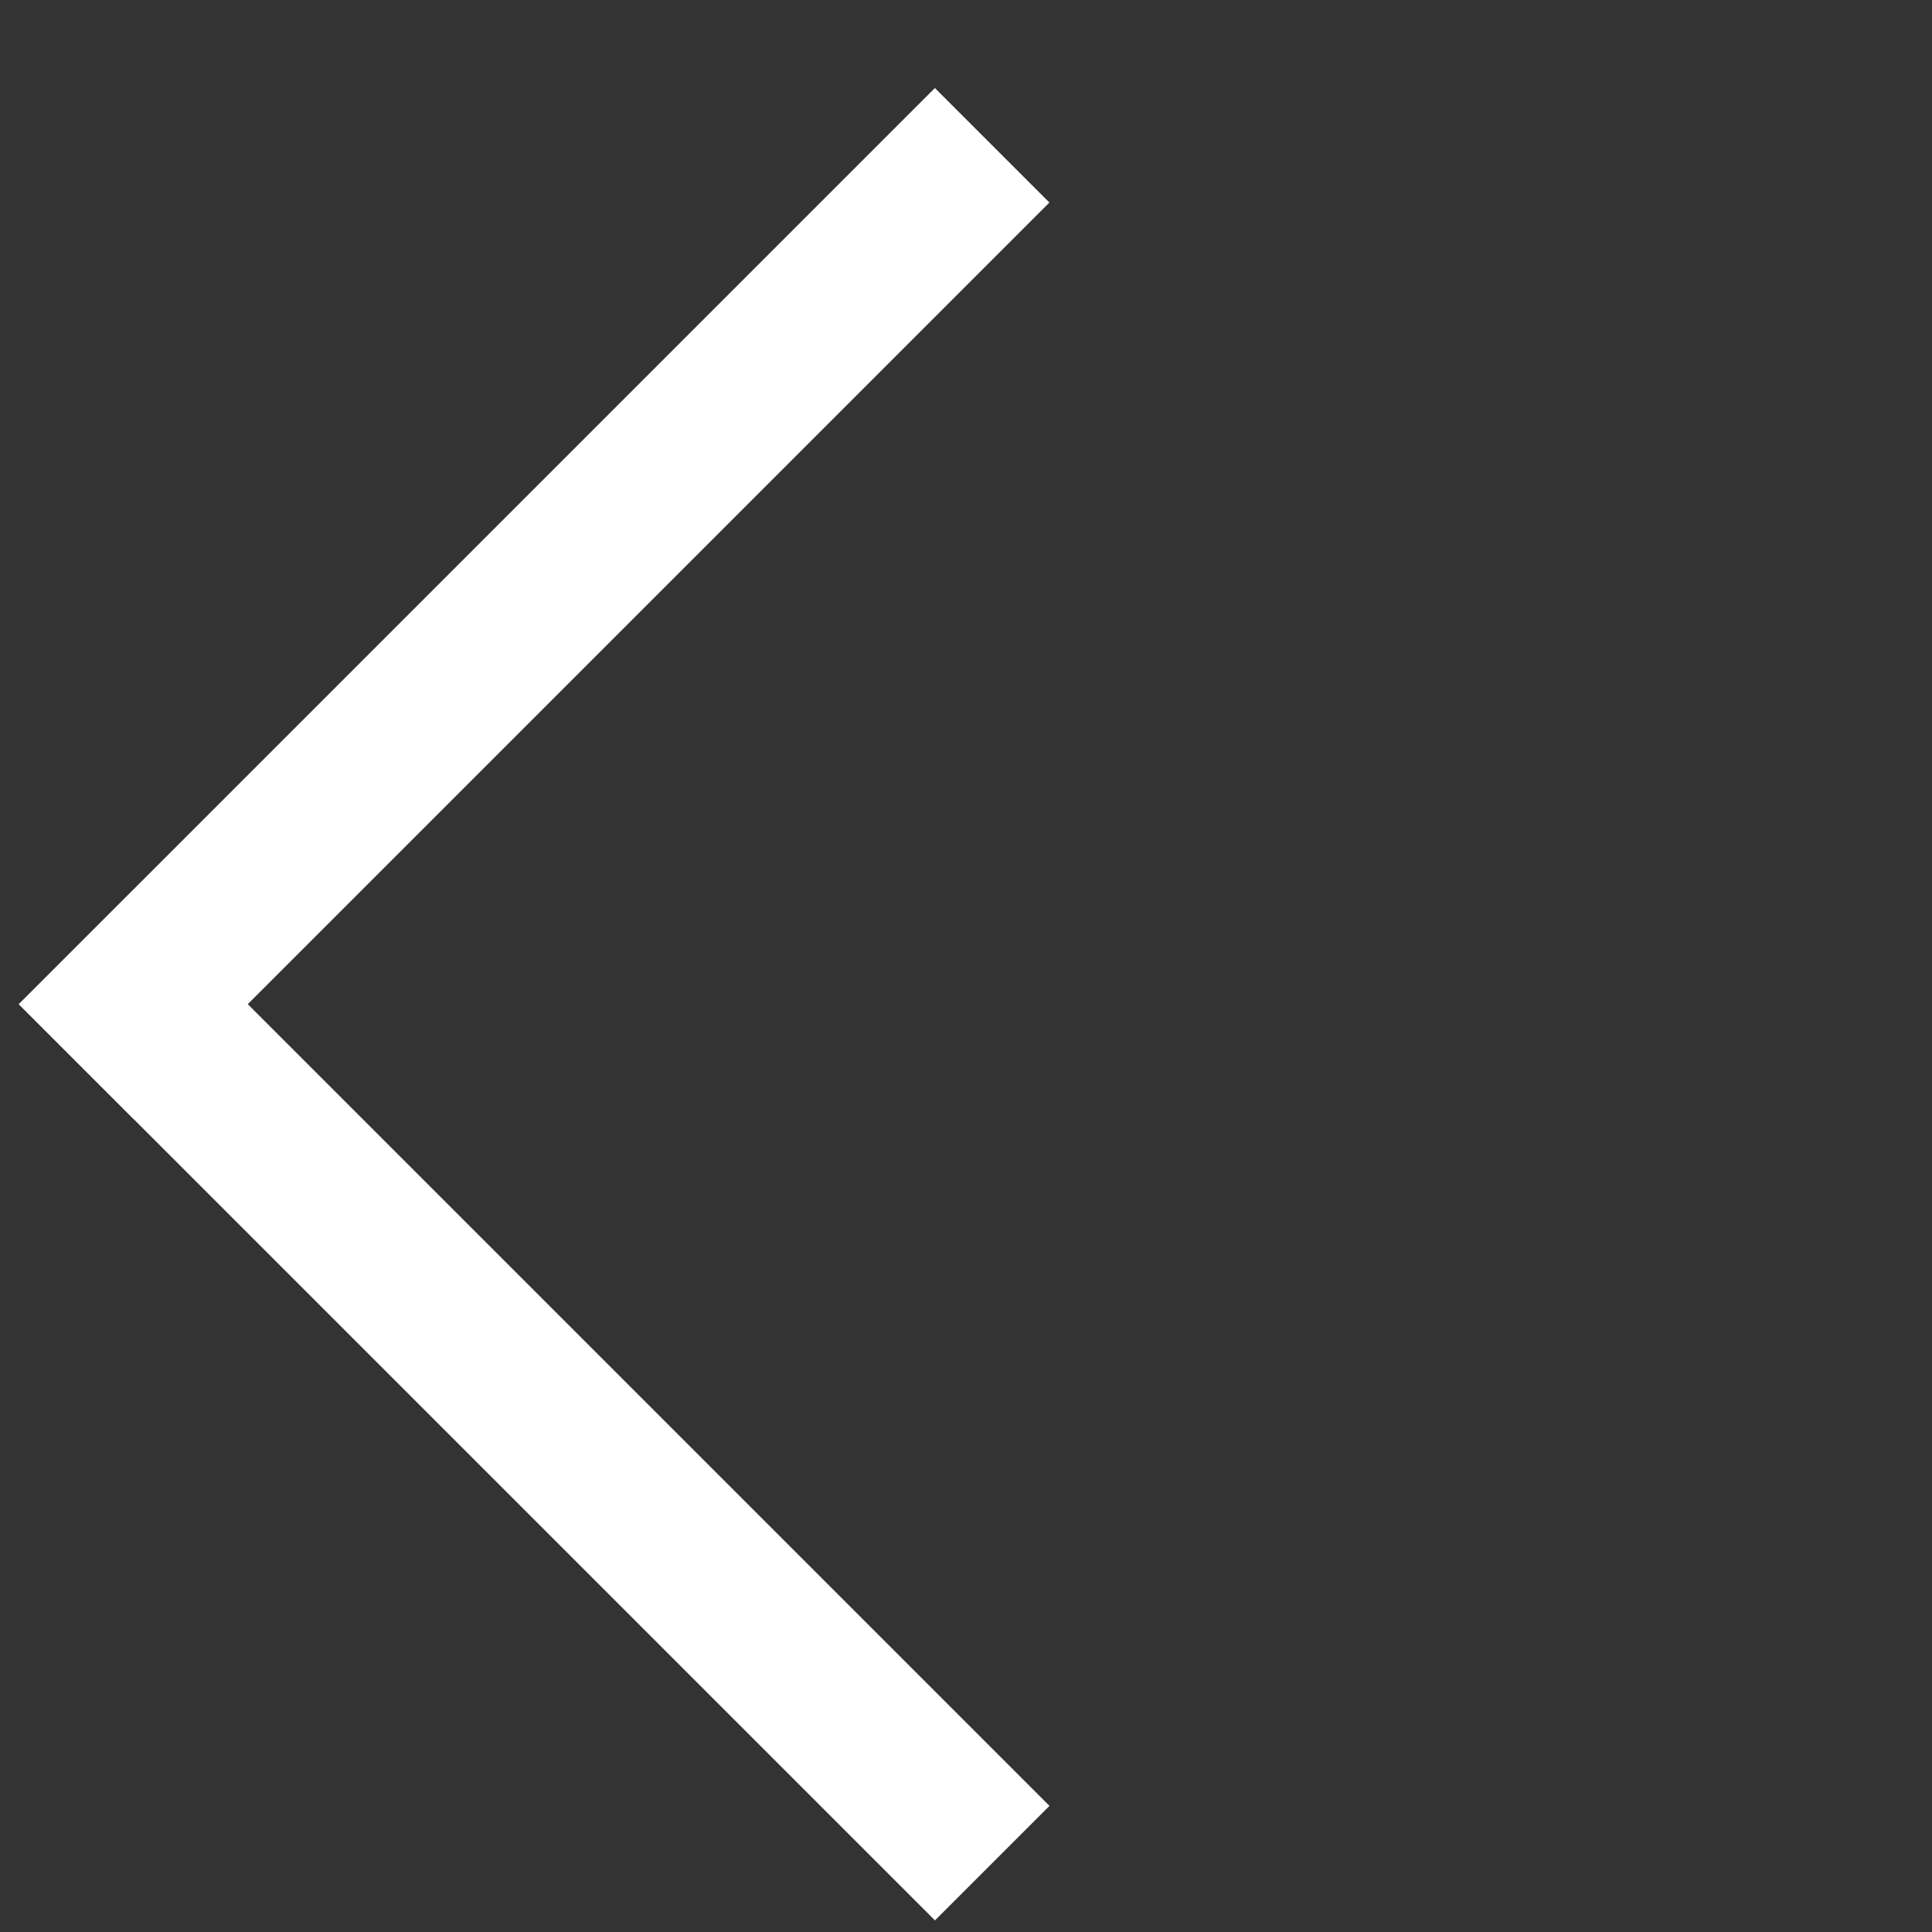 <svg width="18" height="18" viewBox="0 0 18 18" fill="none" xmlns="http://www.w3.org/2000/svg">
<rect x="0" y="0" width="18" height="18" fill="#333333" stroke="none"/>
<rect width="1.509" height="12.072" transform="matrix(-0.707 -0.707 -0.707 0.707 9.777 1.887)" fill="white"/>
<rect width="1.509" height="12.072" transform="matrix(0.707 -0.707 -0.707 -0.707 8.711 17.892)" fill="white"/>
</svg>
